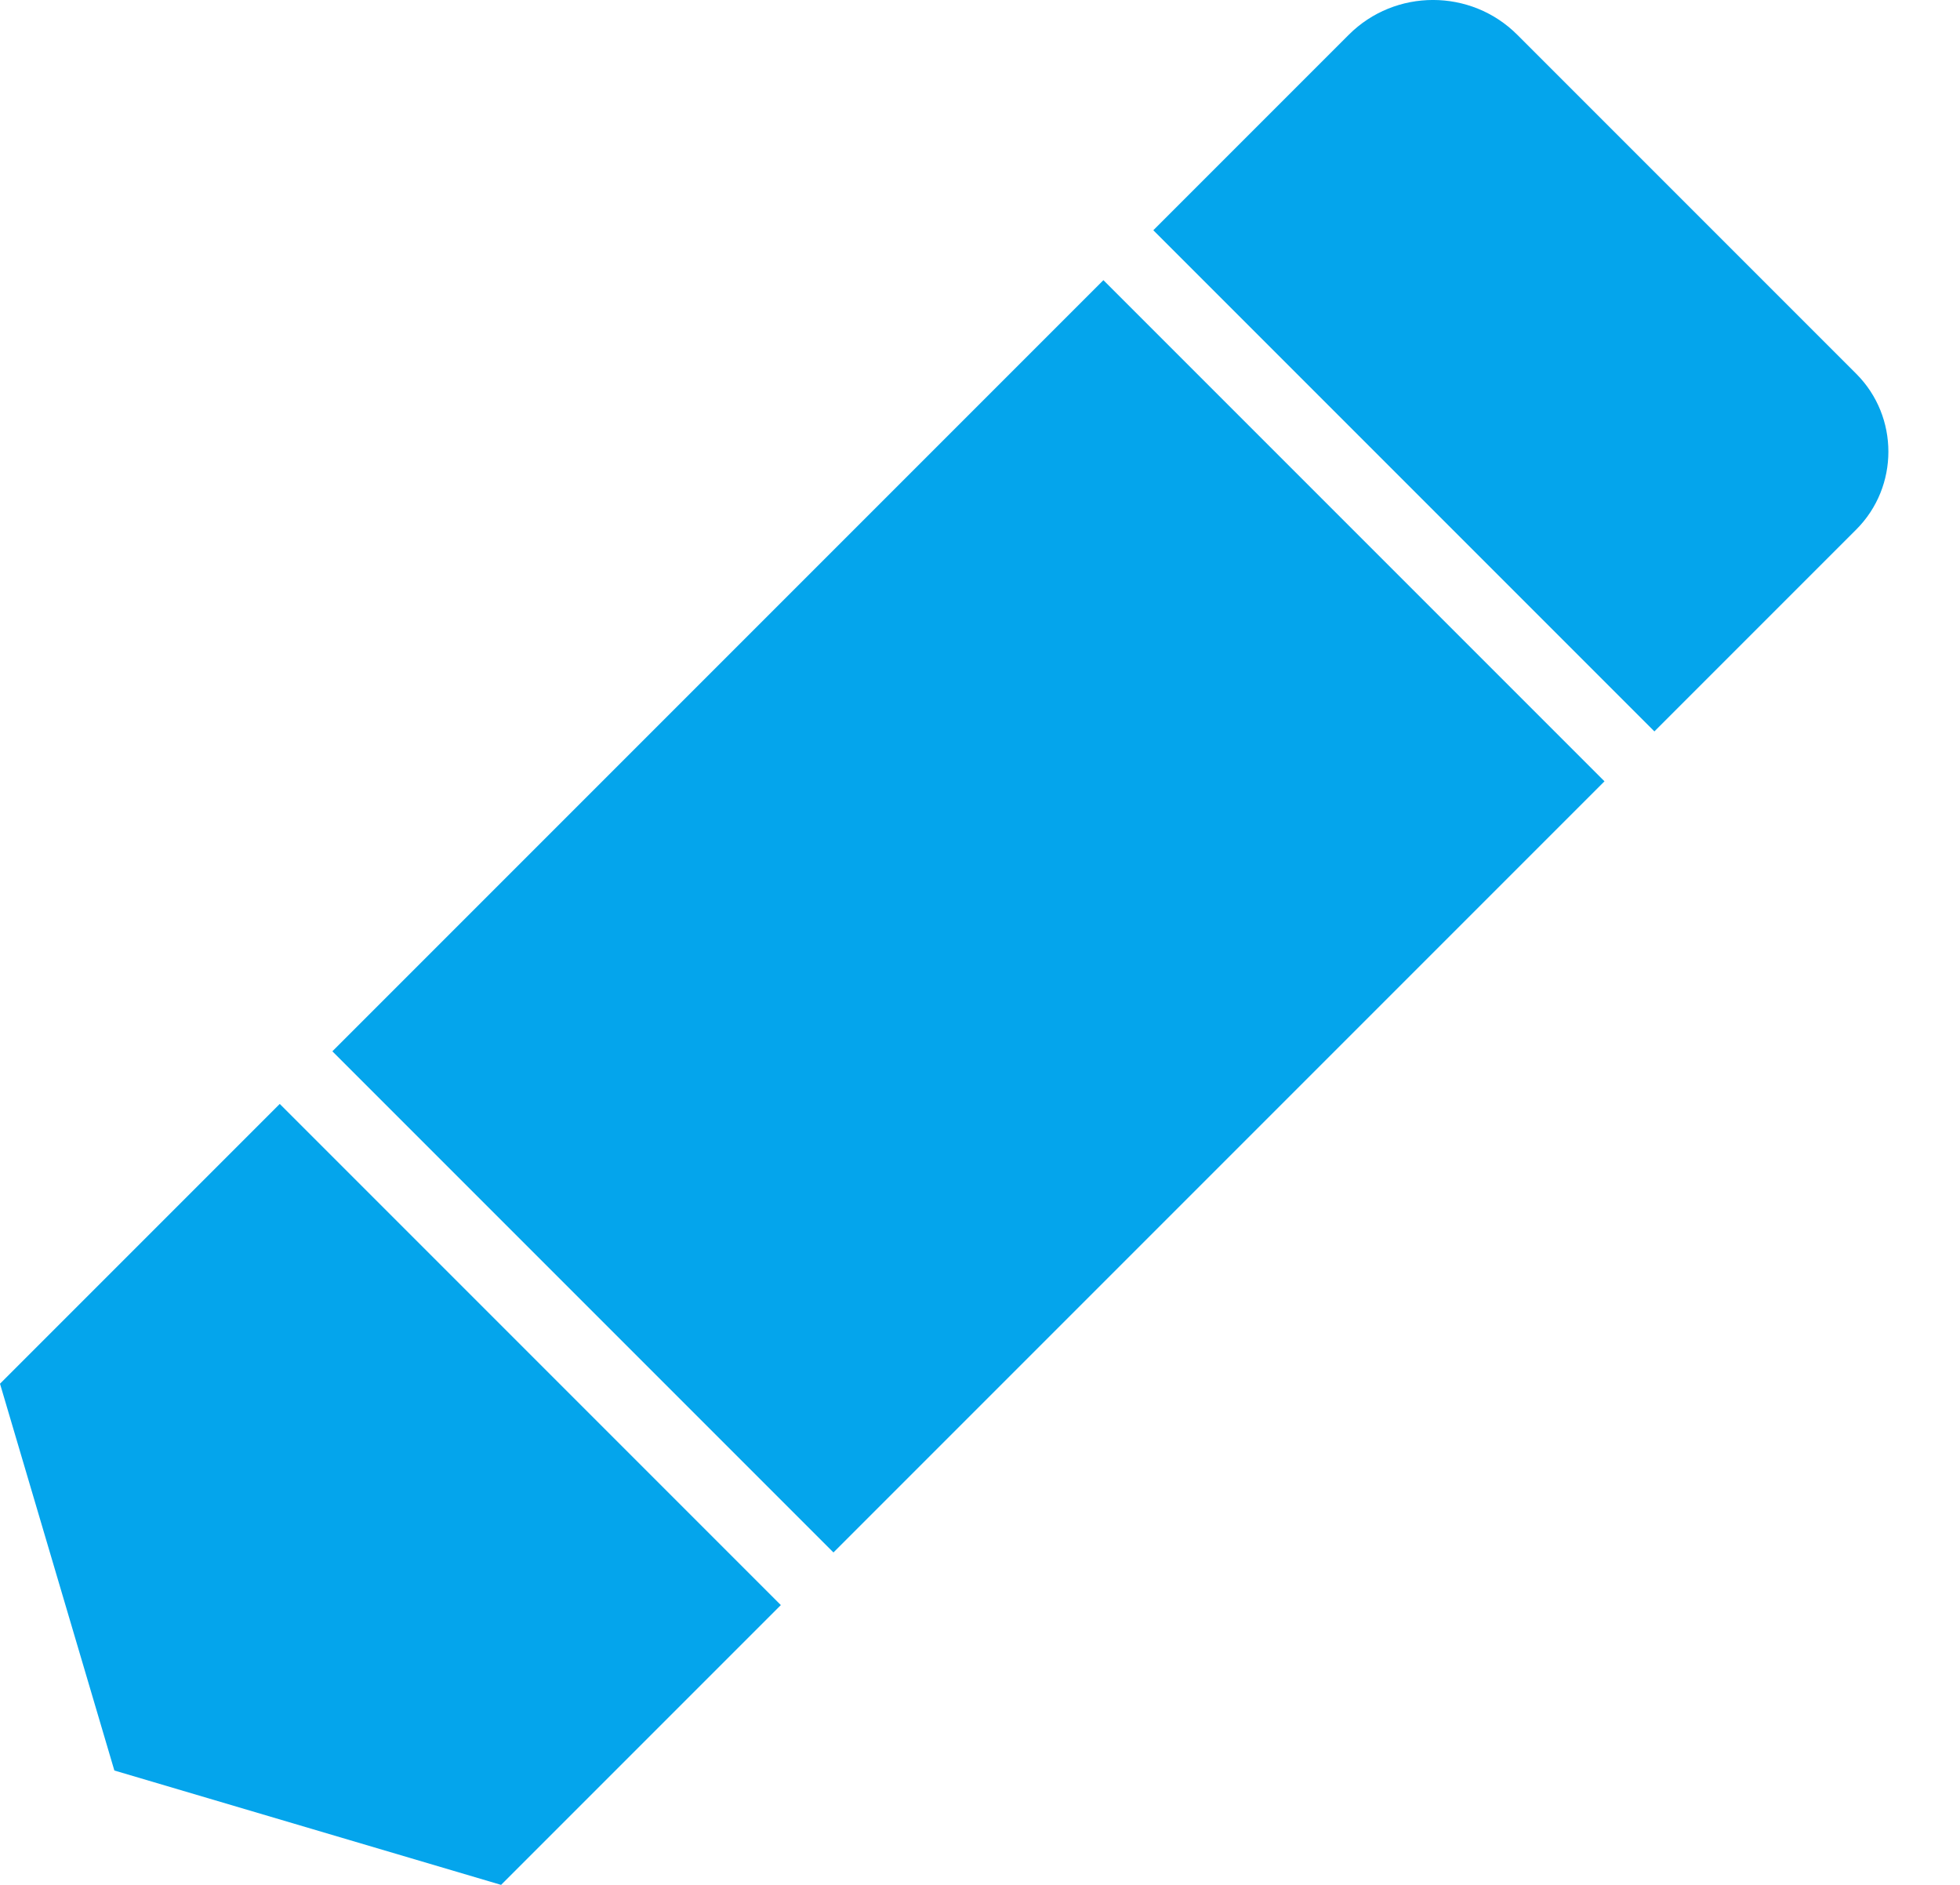 <?xml version="1.0" encoding="UTF-8"?> <svg xmlns="http://www.w3.org/2000/svg" width="26" height="25" viewBox="0 0 26 25" fill="none"><path fill-rule="evenodd" clip-rule="evenodd" d="M24.624 4.958L20.127 0.461C19.512 -0.154 18.507 -0.154 17.892 0.461L15.299 3.054L21.946 9.701L24.624 7.023C25.192 6.455 25.192 5.526 24.624 4.958H24.624ZM10.358 21.289L3.711 14.642L0 18.353L1.517 23.483L6.647 25L10.358 21.289ZM21.284 10.363L14.637 3.716L4.409 13.944L11.056 20.591L21.284 10.363Z" fill="#04A5EC"></path></svg> 
